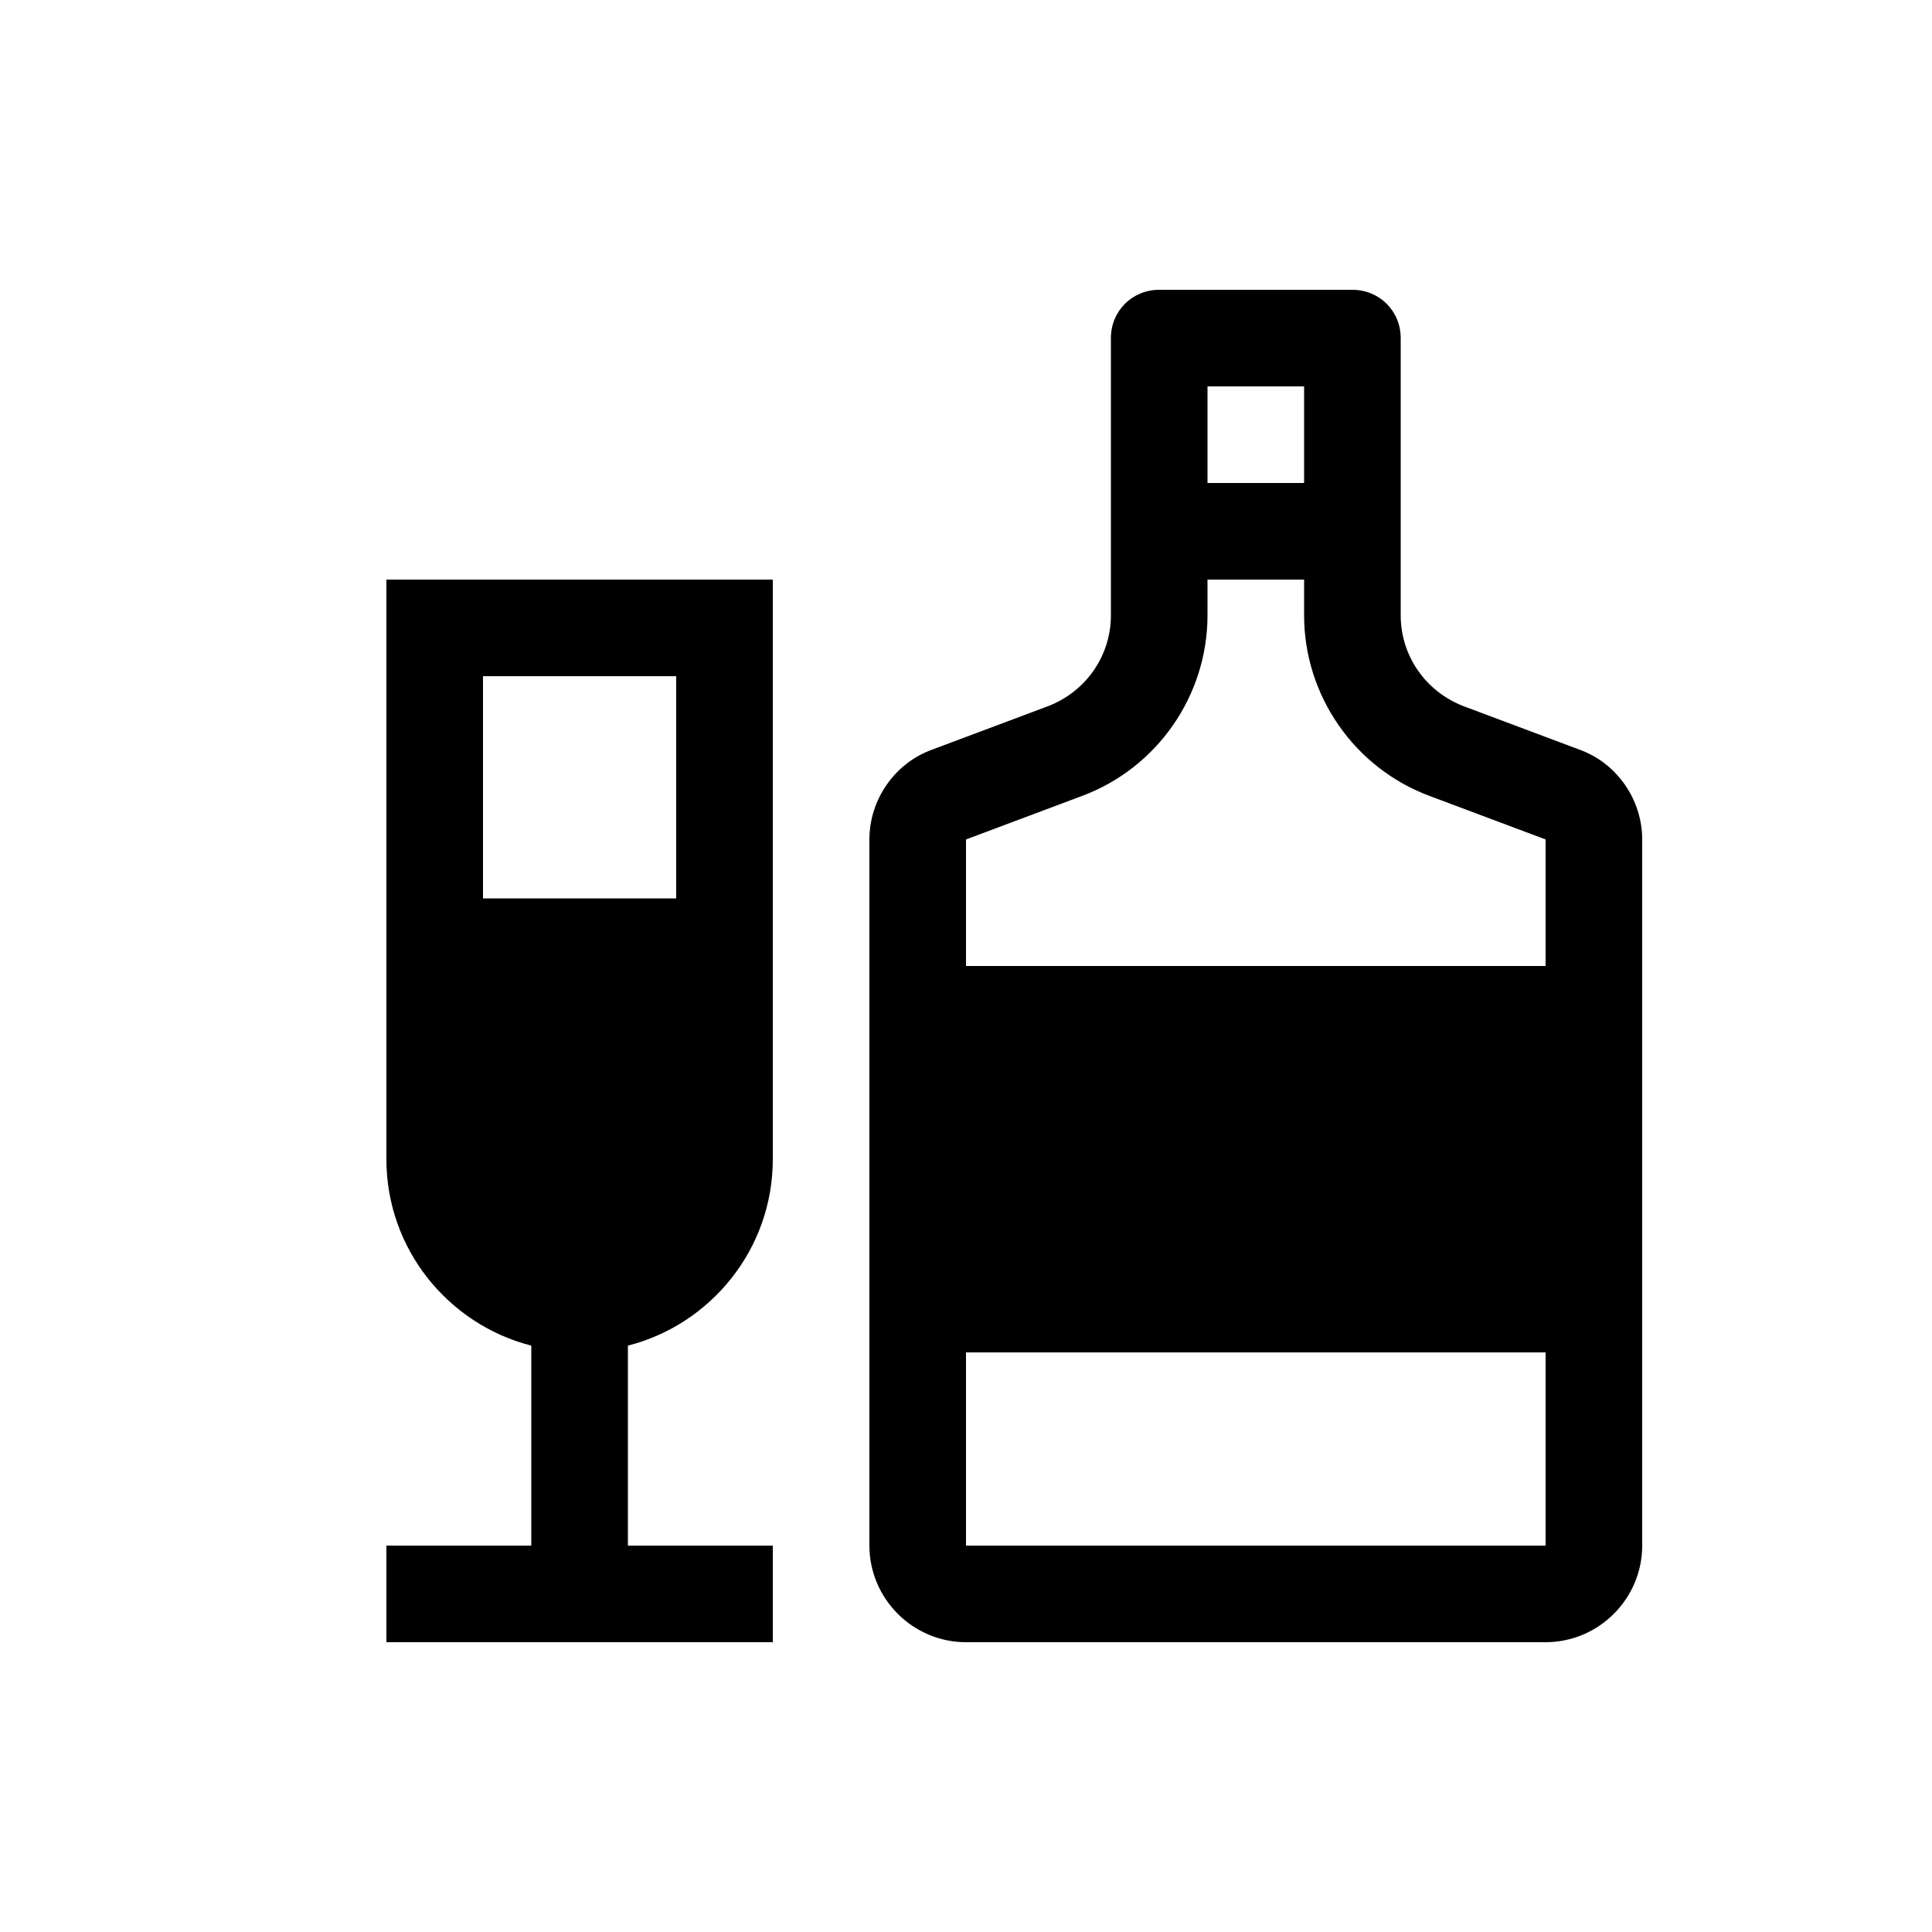 <svg xmlns="http://www.w3.org/2000/svg" enable-background="new 0 0 20 20" height="20" viewBox="0 0 20 20" width="20"><g><rect fill="none" height="20" width="20"/></g><g><g><path d="M4,12c0,0.93,0.64,1.71,1.5,1.93V16H4v1h4v-1H6.5v-2.07C7.36,13.71,8,12.93,8,12V6H4V12z M5,7h2v2.3H5V7z"/><path d="M16.35,7.76l-1.2-0.45c-0.39-0.15-0.65-0.52-0.65-0.94V3.5C14.5,3.22,14.28,3,14,3h-2c-0.28,0-0.5,0.22-0.5,0.5v2.87 c0,0.42-0.26,0.79-0.65,0.94l-1.2,0.45C9.26,7.9,9,8.28,9,8.69V16c0,0.55,0.45,1,1,1h6c0.55,0,1-0.45,1-1V8.69 C17,8.28,16.74,7.9,16.35,7.76z M12.5,4h1v1h-1V4z M16,16h-6v-2h6V16z M16,10h-6V8.69l1.2-0.45c0.78-0.29,1.3-1.04,1.3-1.87V6h1 v0.37c0,0.83,0.52,1.58,1.3,1.87L16,8.69V10z"/></g></g></svg>